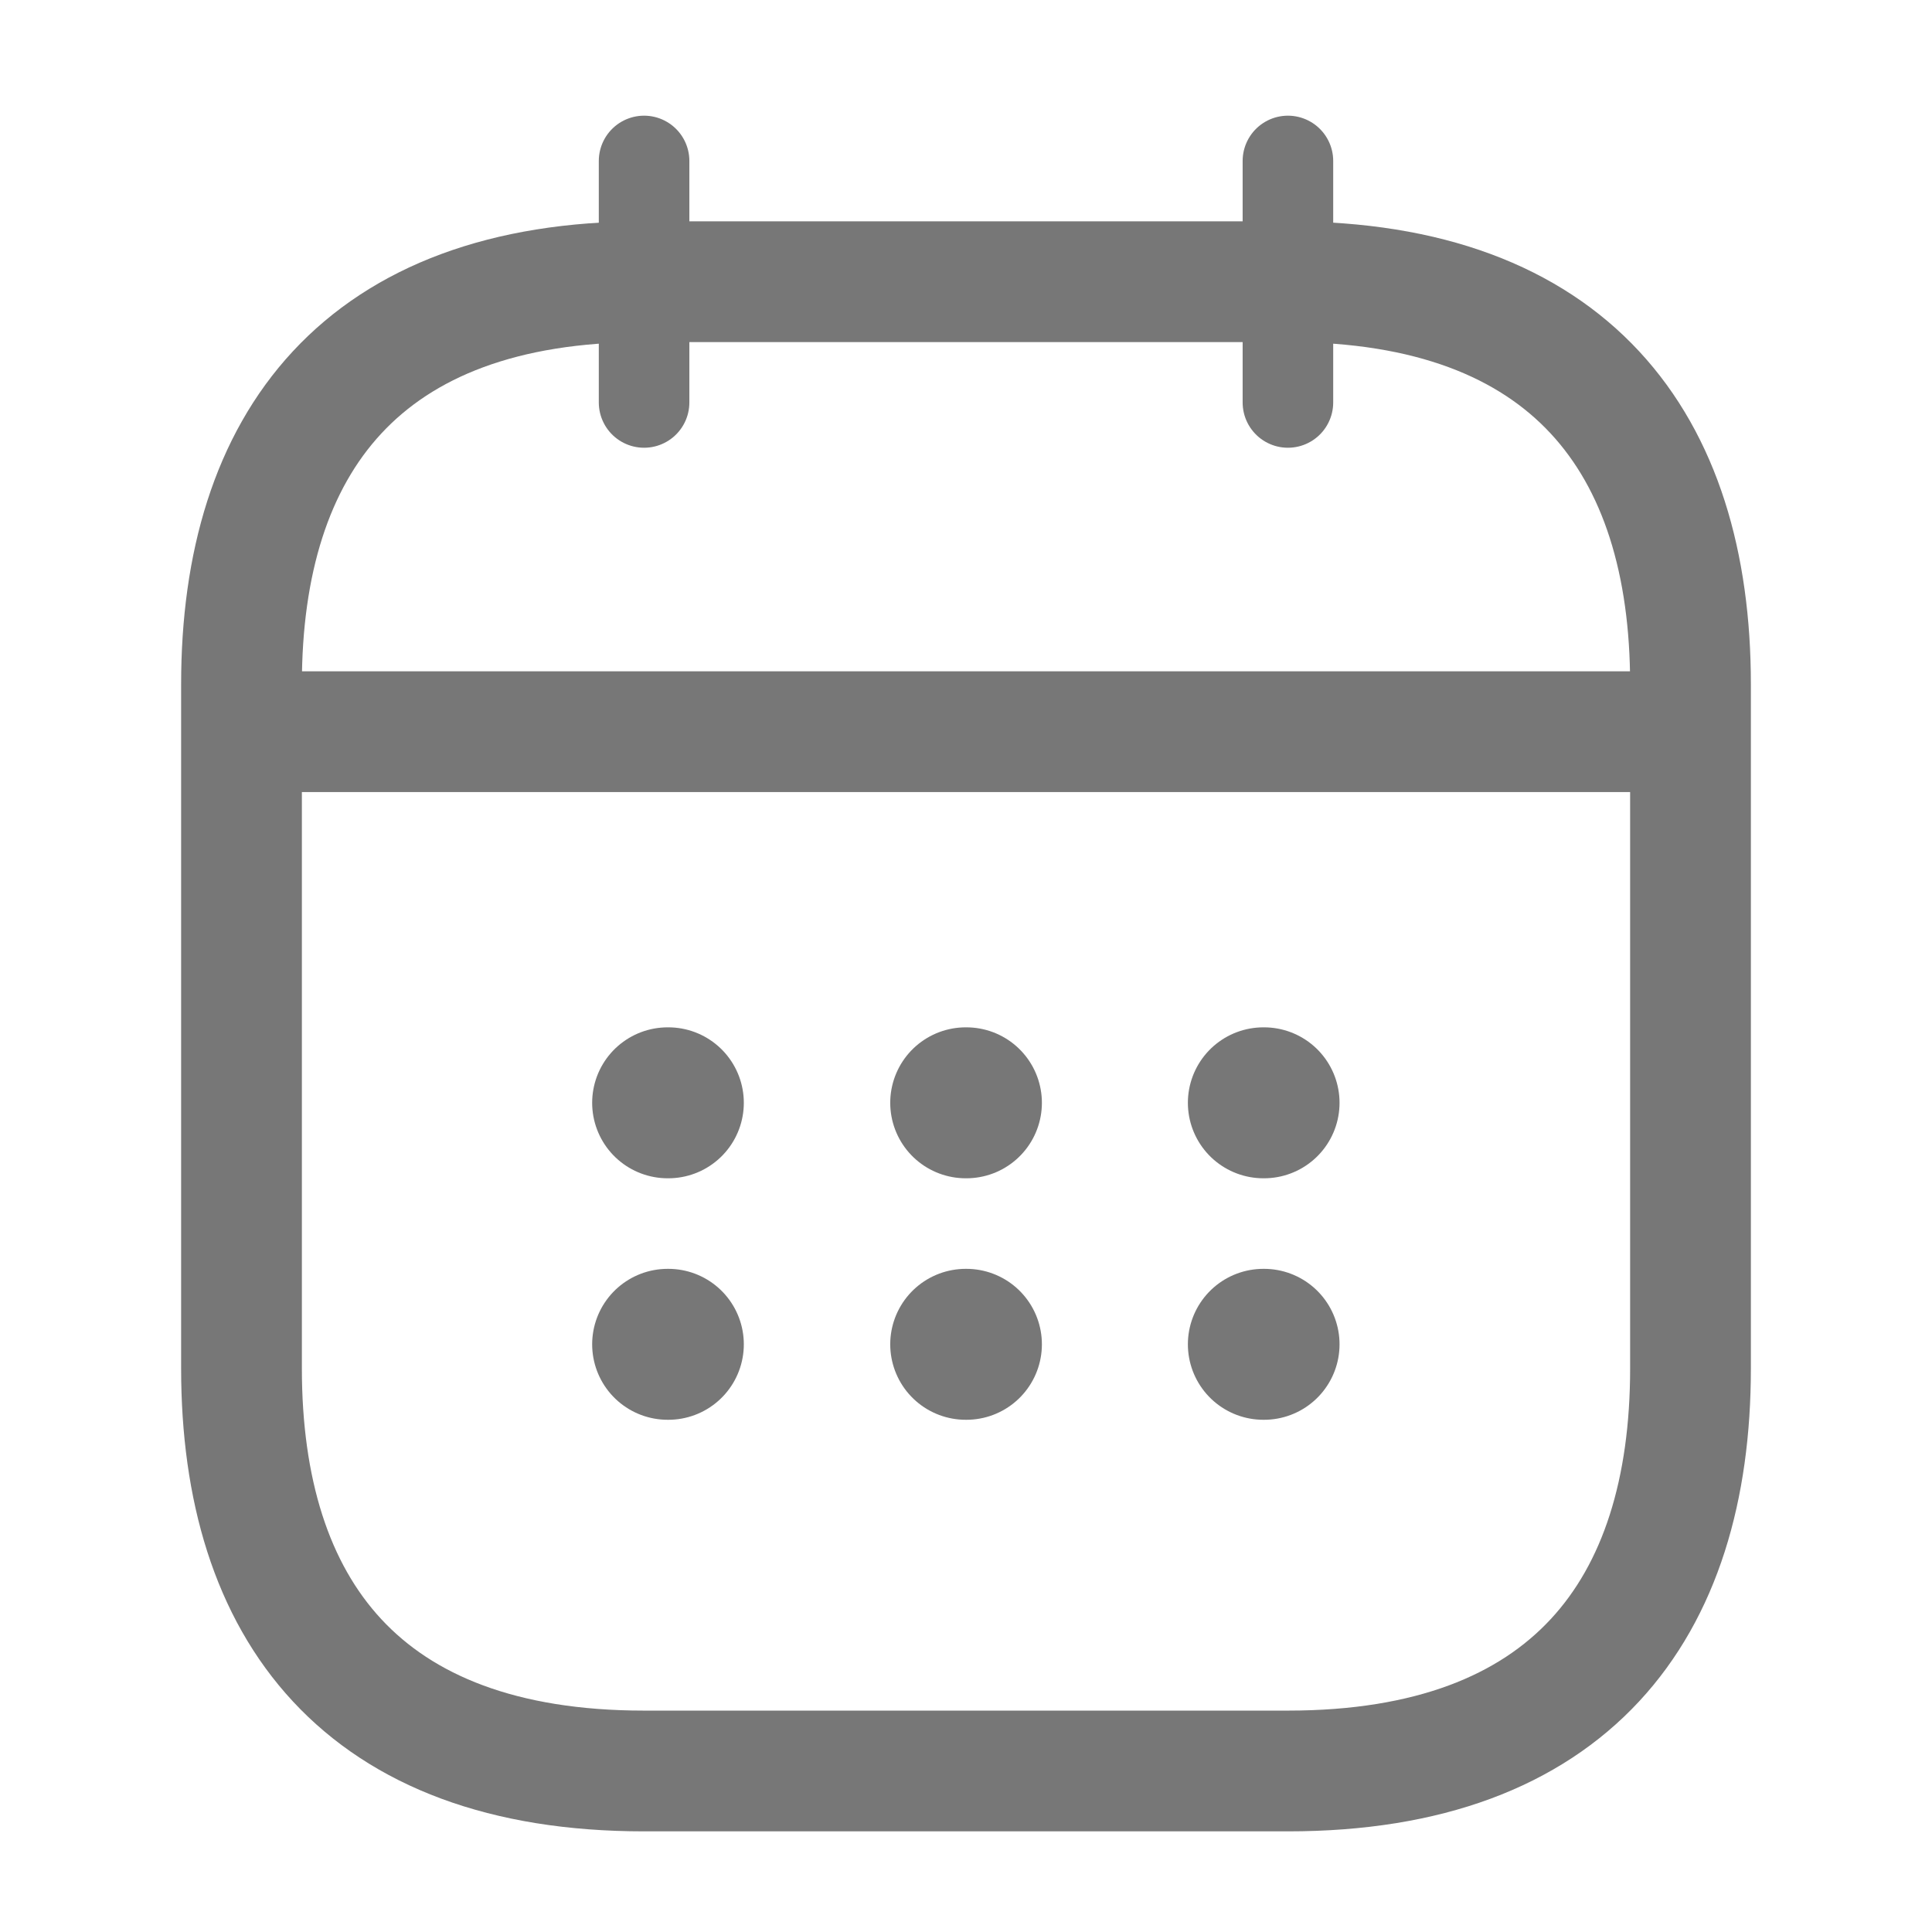 <svg width="32" height="32" viewBox="0 0 32 32" fill="none" xmlns="http://www.w3.org/2000/svg">
<path d="M10.668 2.666V6.666" stroke="#777777" stroke-width="1.5" stroke-linecap="round" stroke-linejoin="round"/>
<path d="M21.332 2.666V6.666" stroke="#777777" stroke-width="1.5" stroke-linecap="round" stroke-linejoin="round"/>
<path d="M4.668 12.119H27.335" stroke="#777777" stroke-width="2" stroke-linecap="round" stroke-linejoin="round"/>
<path d="M28 22.666C28 26.666 26 29.333 21.333 29.333H10.667C6 29.333 4 26.666 4 22.666V11.333C4 7.333 6 4.666 10.667 4.666H21.333C26 4.666 28 7.333 28 11.333V22.666Z" stroke="#777777" stroke-width="2" stroke-linecap="round" stroke-linejoin="round"/>
<path d="M20.925 18.266H20.937" stroke="#777777" stroke-width="2.5" stroke-linecap="round" stroke-linejoin="round"/>
<path d="M20.925 22.266H20.937" stroke="#777777" stroke-width="2.5" stroke-linecap="round" stroke-linejoin="round"/>
<path d="M15.995 18.266H16.007" stroke="#777777" stroke-width="2.5" stroke-linecap="round" stroke-linejoin="round"/>
<path d="M15.995 22.266H16.007" stroke="#777777" stroke-width="2.5" stroke-linecap="round" stroke-linejoin="round"/>
<path d="M11.058 18.266H11.07" stroke="#777777" stroke-width="2.5" stroke-linecap="round" stroke-linejoin="round"/>
<path d="M11.058 22.266H11.07" stroke="#777777" stroke-width="2.5" stroke-linecap="round" stroke-linejoin="round"/>
</svg>
